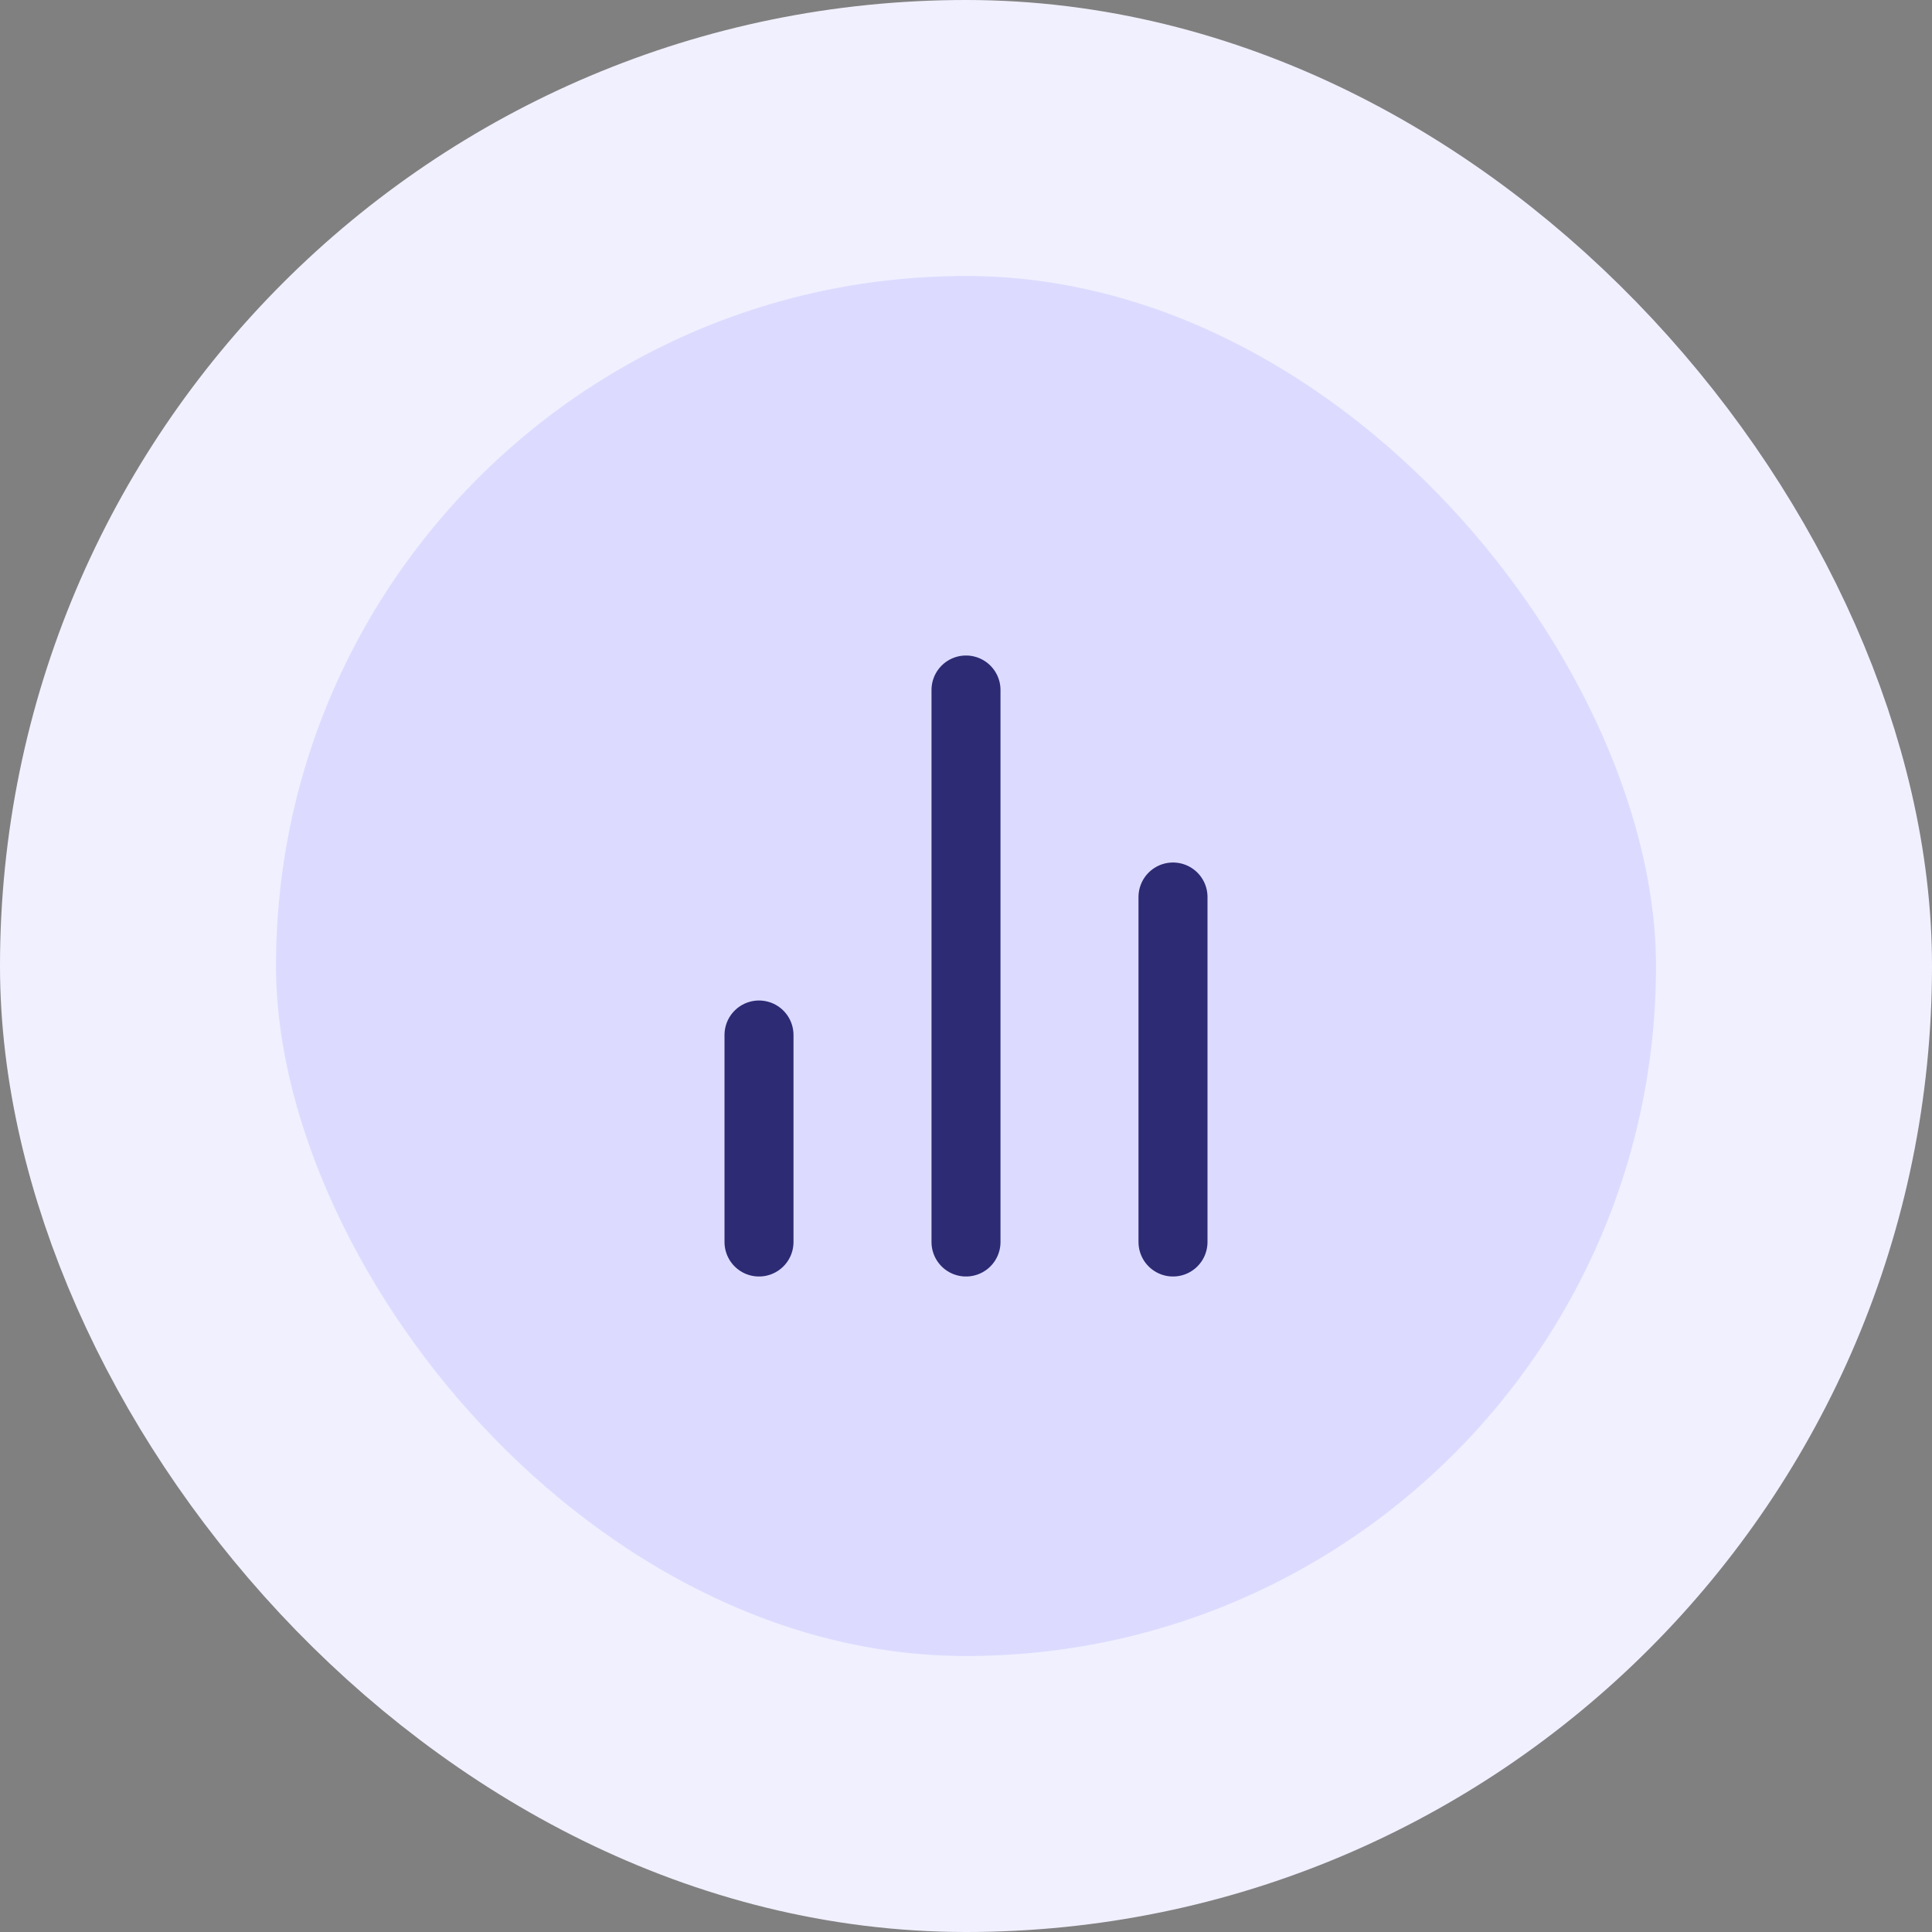 <?xml version="1.0" encoding="UTF-8"?>
<svg xmlns="http://www.w3.org/2000/svg" width="56" height="56" viewBox="0 0 56 56" fill="none">
  <rect x="0" y="0" width="56" height="56" fill="#808080" stroke="none"/>
  <rect x="4" y="4" width="48" height="48" rx="24" fill="#DCDBFF"></rect>
  <rect x="4" y="4" width="48" height="48" rx="24" stroke="#F1F0FF" stroke-width="8"></rect>
  <path d="M34 36V26M28 36V20M22 36V30" stroke="#2D2B74" stroke-width="2" stroke-linecap="round" stroke-linejoin="round"></path>
</svg>
